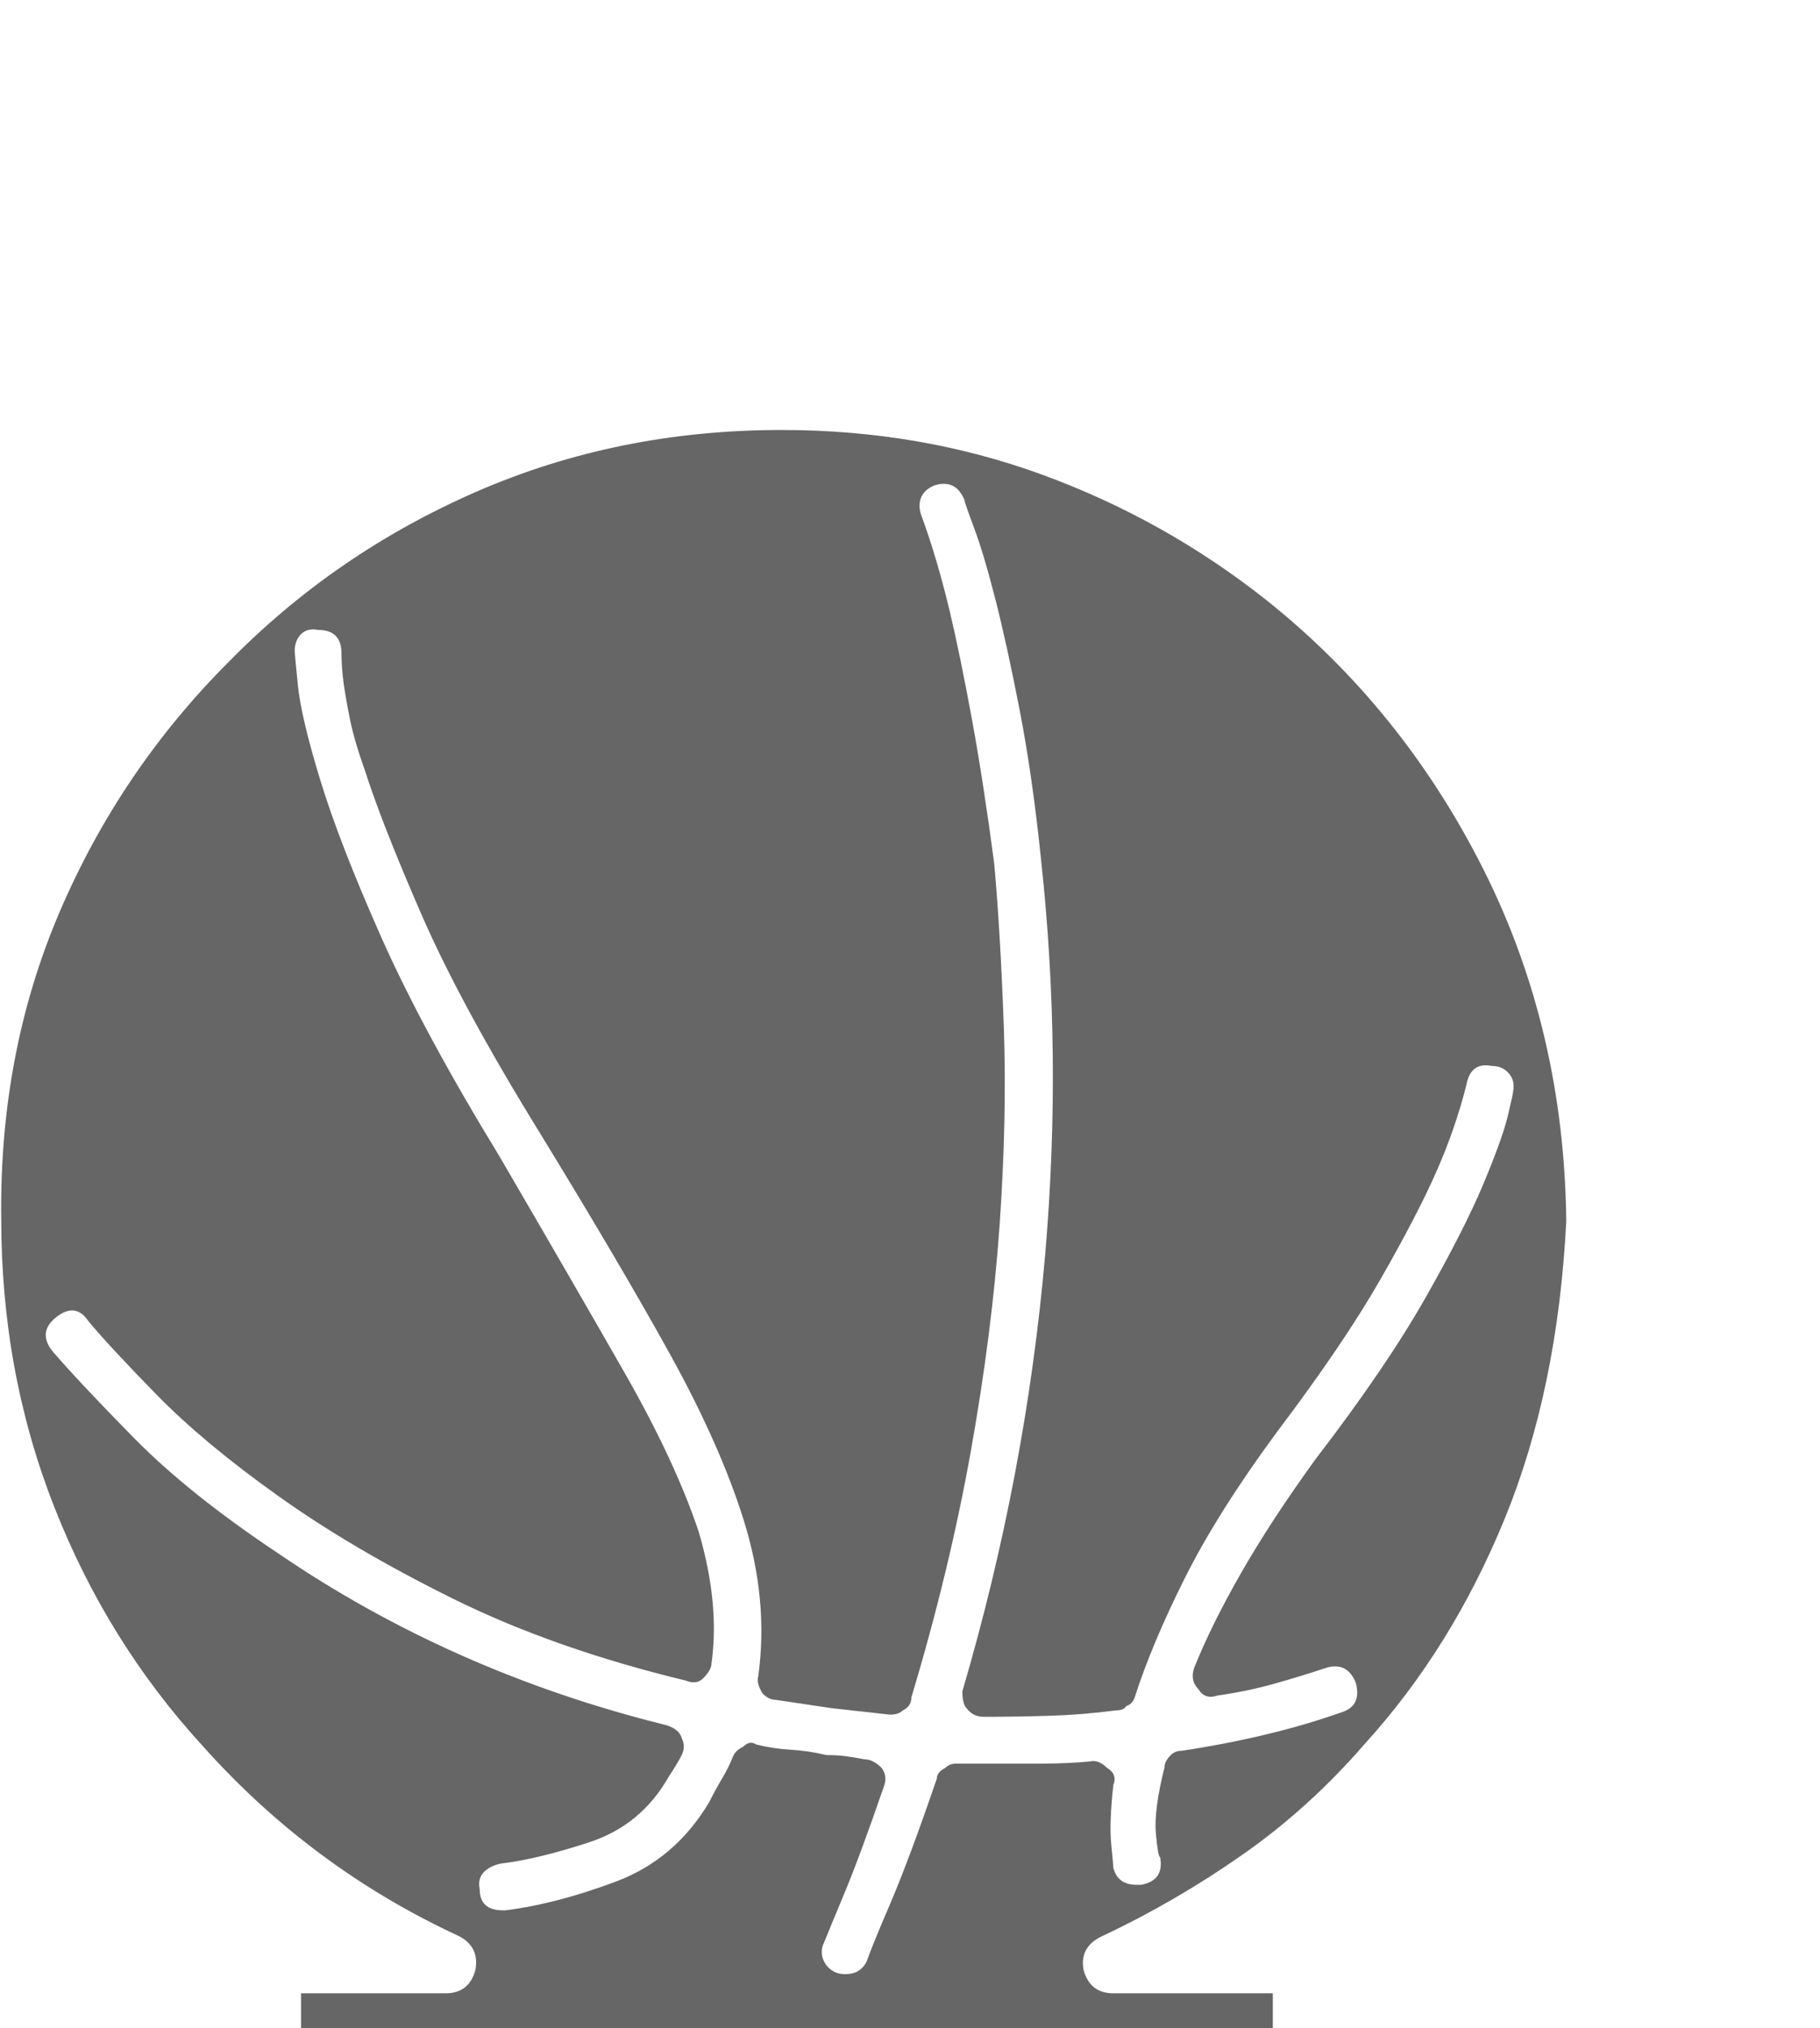 <?xml version="1.0" encoding="utf-8"?>
<!-- Generator: Adobe Illustrator 16.0.0, SVG Export Plug-In . SVG Version: 6.00 Build 0)  -->
<!DOCTYPE svg PUBLIC "-//W3C//DTD SVG 1.1//EN" "http://www.w3.org/Graphics/SVG/1.1/DTD/svg11.dtd">
<svg version="1.1" id="Layer_1" xmlns="http://www.w3.org/2000/svg" xmlns:xlink="http://www.w3.org/1999/xlink" x="0px" y="0px"
	 width="258.483px" height="288px" viewBox="0 0 258.483 288" enable-background="new 0 0 258.483 288" xml:space="preserve">
<g>
	<path fill="#666666" d="M179.865,85.213c12.882,10.268,23.15,23.004,30.804,38.203c7.649,15.204,11.575,31.861,11.778,49.981
		c-0.807,15.907-3.729,30.002-8.758,42.28c-5.035,12.282-11.68,22.952-19.933,32.012c-5.237,6.04-11.022,11.277-17.365,15.704
		c-6.342,4.431-12.938,8.258-19.78,11.476c-2.218,1.01-3.124,2.619-2.719,4.832c0.604,2.218,2.011,3.322,4.229,3.322h22.65v9.966
		H42.757v-9.966h20.536c2.213,0,3.624-1.104,4.229-3.322c0.4-2.213-0.406-3.822-2.416-4.832
		c-13.893-6.44-25.973-15.401-36.24-26.878c-9.06-9.862-16.11-21.187-21.14-33.975c-5.035-12.783-7.55-26.425-7.55-40.921
		c-0.203-15.704,2.567-30.248,8.305-43.639c5.738-13.387,13.741-25.217,24.009-35.485c10.065-10.268,21.791-18.318,35.183-24.16
		c13.388-5.837,27.831-8.758,43.337-8.758c13.085,0,25.415,2.114,36.995,6.342C159.579,71.624,170.201,77.564,179.865,85.213z
		 M186.811,207.222c6.645-8.654,11.826-16.256,15.554-22.801c3.723-6.54,6.493-11.977,8.305-16.309
		c1.813-4.327,2.968-7.55,3.473-9.664c0.501-2.113,0.756-3.27,0.756-3.473c0.198-1.005,0-1.859-0.604-2.567
		c-0.604-0.702-1.411-1.057-2.416-1.057c-2.015-0.401-3.223,0.505-3.624,2.718c-1.01,4.03-2.416,8.107-4.228,12.231
		c-1.813,4.129-4.483,9.263-8.003,15.402c-3.525,6.144-8.409,13.34-14.647,21.593c-5.639,7.653-10.018,14.6-13.137,20.838
		c-3.124,6.242-5.488,11.882-7.098,16.912c-0.202,0.604-0.604,1.01-1.208,1.208c-0.202,0.405-0.707,0.604-1.51,0.604
		c-3.02,0.406-6.092,0.656-9.211,0.755c-3.124,0.104-6.295,0.151-9.513,0.151c-1.01,0-1.813-0.401-2.416-1.208
		c-0.406-0.401-0.604-1.208-0.604-2.416c6.04-20.536,9.967-41.271,11.778-62.212c0.802-9.461,1.156-18.823,1.057-28.086
		c-0.104-9.259-0.655-18.521-1.66-27.784c-0.808-7.852-1.813-14.897-3.021-21.14c-1.208-6.238-2.369-11.523-3.473-15.855
		c-1.109-4.327-2.114-7.701-3.021-10.117s-1.358-3.723-1.358-3.926c-0.808-2.01-2.218-2.718-4.229-2.114
		c-1.01,0.406-1.661,1.01-1.963,1.812c-0.302,0.807-0.255,1.713,0.151,2.718c1.406,3.827,2.718,8.258,3.926,13.288
		c1.005,4.228,2.062,9.362,3.171,15.402c1.104,6.04,2.161,12.887,3.171,20.536c0.604,6.847,1.057,14.6,1.359,23.254
		c0.302,8.658,0.099,18.021-0.604,28.086c-0.708,10.069-2.066,20.738-4.077,32.012c-2.015,11.277-4.832,22.952-8.456,35.032
		c0,0.807-0.405,1.41-1.208,1.812c-0.405,0.406-1.01,0.604-1.812,0.604l-8.154-0.906c-1.411-0.198-2.77-0.401-4.077-0.604
		c-1.312-0.198-2.671-0.4-4.076-0.604c-0.604,0-1.208-0.302-1.813-0.906c-0.604-1.005-0.807-1.812-0.604-2.416
		c1.005-7.248,0.302-14.694-2.114-22.348c-2.218-7.045-5.691-14.846-10.419-23.405c-4.733-8.555-10.924-19.073-18.573-31.559
		c-7.451-12.08-13.038-22.396-16.761-30.956c-3.728-8.555-6.394-15.35-8.003-20.385c-1.01-2.817-1.713-5.233-2.114-7.248
		c-0.406-2.01-0.708-3.723-0.906-5.134c-0.203-1.609-0.302-3.02-0.302-4.228c0-2.213-1.109-3.322-3.322-3.322
		c-1.01-0.198-1.812,0-2.416,0.604s-0.906,1.411-0.906,2.416c0,0.203,0.151,1.812,0.453,4.832c0.302,3.02,1.359,7.503,3.171,13.439
		c1.812,5.941,4.681,13.34,8.607,22.197c3.926,8.861,9.513,19.229,16.761,31.106c7.045,12.079,12.986,22.348,17.818,30.804
		s8.353,16.006,10.57,22.649c2.01,6.847,2.614,13.09,1.812,18.725c0,0.604-0.405,1.312-1.208,2.113
		c-0.604,0.604-1.411,0.708-2.416,0.303c-12.485-3.021-23.509-6.895-33.069-11.627c-9.564-4.729-17.87-9.612-24.915-14.647
		c-7.05-5.03-12.788-9.814-17.214-14.345c-4.431-4.53-7.654-8.003-9.664-10.419c-1.208-1.813-2.718-2.011-4.53-0.604
		c-1.812,1.411-2.015,3.021-0.604,4.832c2.416,2.822,6.238,6.899,11.476,12.231c5.233,5.337,12.08,10.825,20.536,16.459
		c16.506,11.277,34.928,19.432,55.266,24.462c1.208,0.405,1.911,1.01,2.114,1.812c0.4,0.808,0.4,1.614,0,2.416
		c-0.406,0.807-1.01,1.813-1.813,3.021c-2.619,4.634-6.394,7.753-11.325,9.361c-4.936,1.614-9.111,2.619-12.532,3.021
		c-1.011,0.203-1.813,0.604-2.416,1.208c-0.604,0.604-0.808,1.411-0.604,2.416c0,2.015,1.104,3.02,3.322,3.02h0.302
		c4.832-0.604,10.065-1.963,15.704-4.077c5.634-2.113,10.065-5.889,13.288-11.324c0.604-1.208,1.208-2.313,1.812-3.322
		c0.604-1.005,1.104-2.01,1.511-3.021c0.198-0.604,0.703-1.104,1.51-1.51c0.604-0.604,1.208-0.703,1.812-0.302
		c1.609,0.406,3.271,0.656,4.983,0.755c1.708,0.104,3.369,0.354,4.982,0.755c1.006,0,1.911,0.052,2.719,0.151
		c0.802,0.104,1.708,0.255,2.718,0.453c0.802,0,1.609,0.405,2.416,1.208c0.604,0.807,0.703,1.713,0.302,2.718
		c-2.218,6.445-4.077,11.476-5.587,15.1s-2.468,5.941-2.869,6.946c-0.405,0.807-0.453,1.614-0.15,2.416
		c0.302,0.807,0.854,1.411,1.66,1.813c0.401,0.202,0.906,0.302,1.511,0.302c1.406,0,2.416-0.604,3.02-1.813
		c0.401-1.208,1.51-3.926,3.322-8.153c1.812-4.229,4.025-10.165,6.644-17.818c0-0.604,0.401-1.104,1.208-1.51
		c0.401-0.401,0.906-0.604,1.511-0.604h5.134c2.416,0,4.78,0,7.097,0c2.313,0,4.577-0.099,6.795-0.302
		c0.803-0.198,1.609,0.104,2.416,0.906c1.005,0.604,1.308,1.41,0.906,2.416c-0.406,3.624-0.505,6.445-0.302,8.456
		c0.198,2.015,0.302,3.123,0.302,3.321c0.401,1.614,1.51,2.416,3.322,2.416h0.604c2.213-0.4,3.119-1.708,2.718-3.926
		c-0.202,0-0.405-1.104-0.604-3.322c-0.203-2.213,0.198-5.332,1.208-9.361c0-0.604,0.302-1.208,0.906-1.813
		c0.4-0.4,0.905-0.604,1.51-0.604c4.025-0.604,7.951-1.359,11.778-2.266c3.821-0.905,7.445-1.963,10.871-3.171
		c2.011-0.604,2.719-2.01,2.114-4.228c-0.807-2.011-2.218-2.718-4.228-2.114c-2.416,0.807-4.884,1.562-7.399,2.265
		c-2.52,0.708-5.186,1.261-8.003,1.661c-1.208,0.406-2.114,0.104-2.718-0.905c-0.807-0.803-1.01-1.813-0.604-3.021
		c1.609-4.025,3.822-8.503,6.645-13.438C179.059,218.447,182.583,213.063,186.811,207.222z"/>
</g>
</svg>
